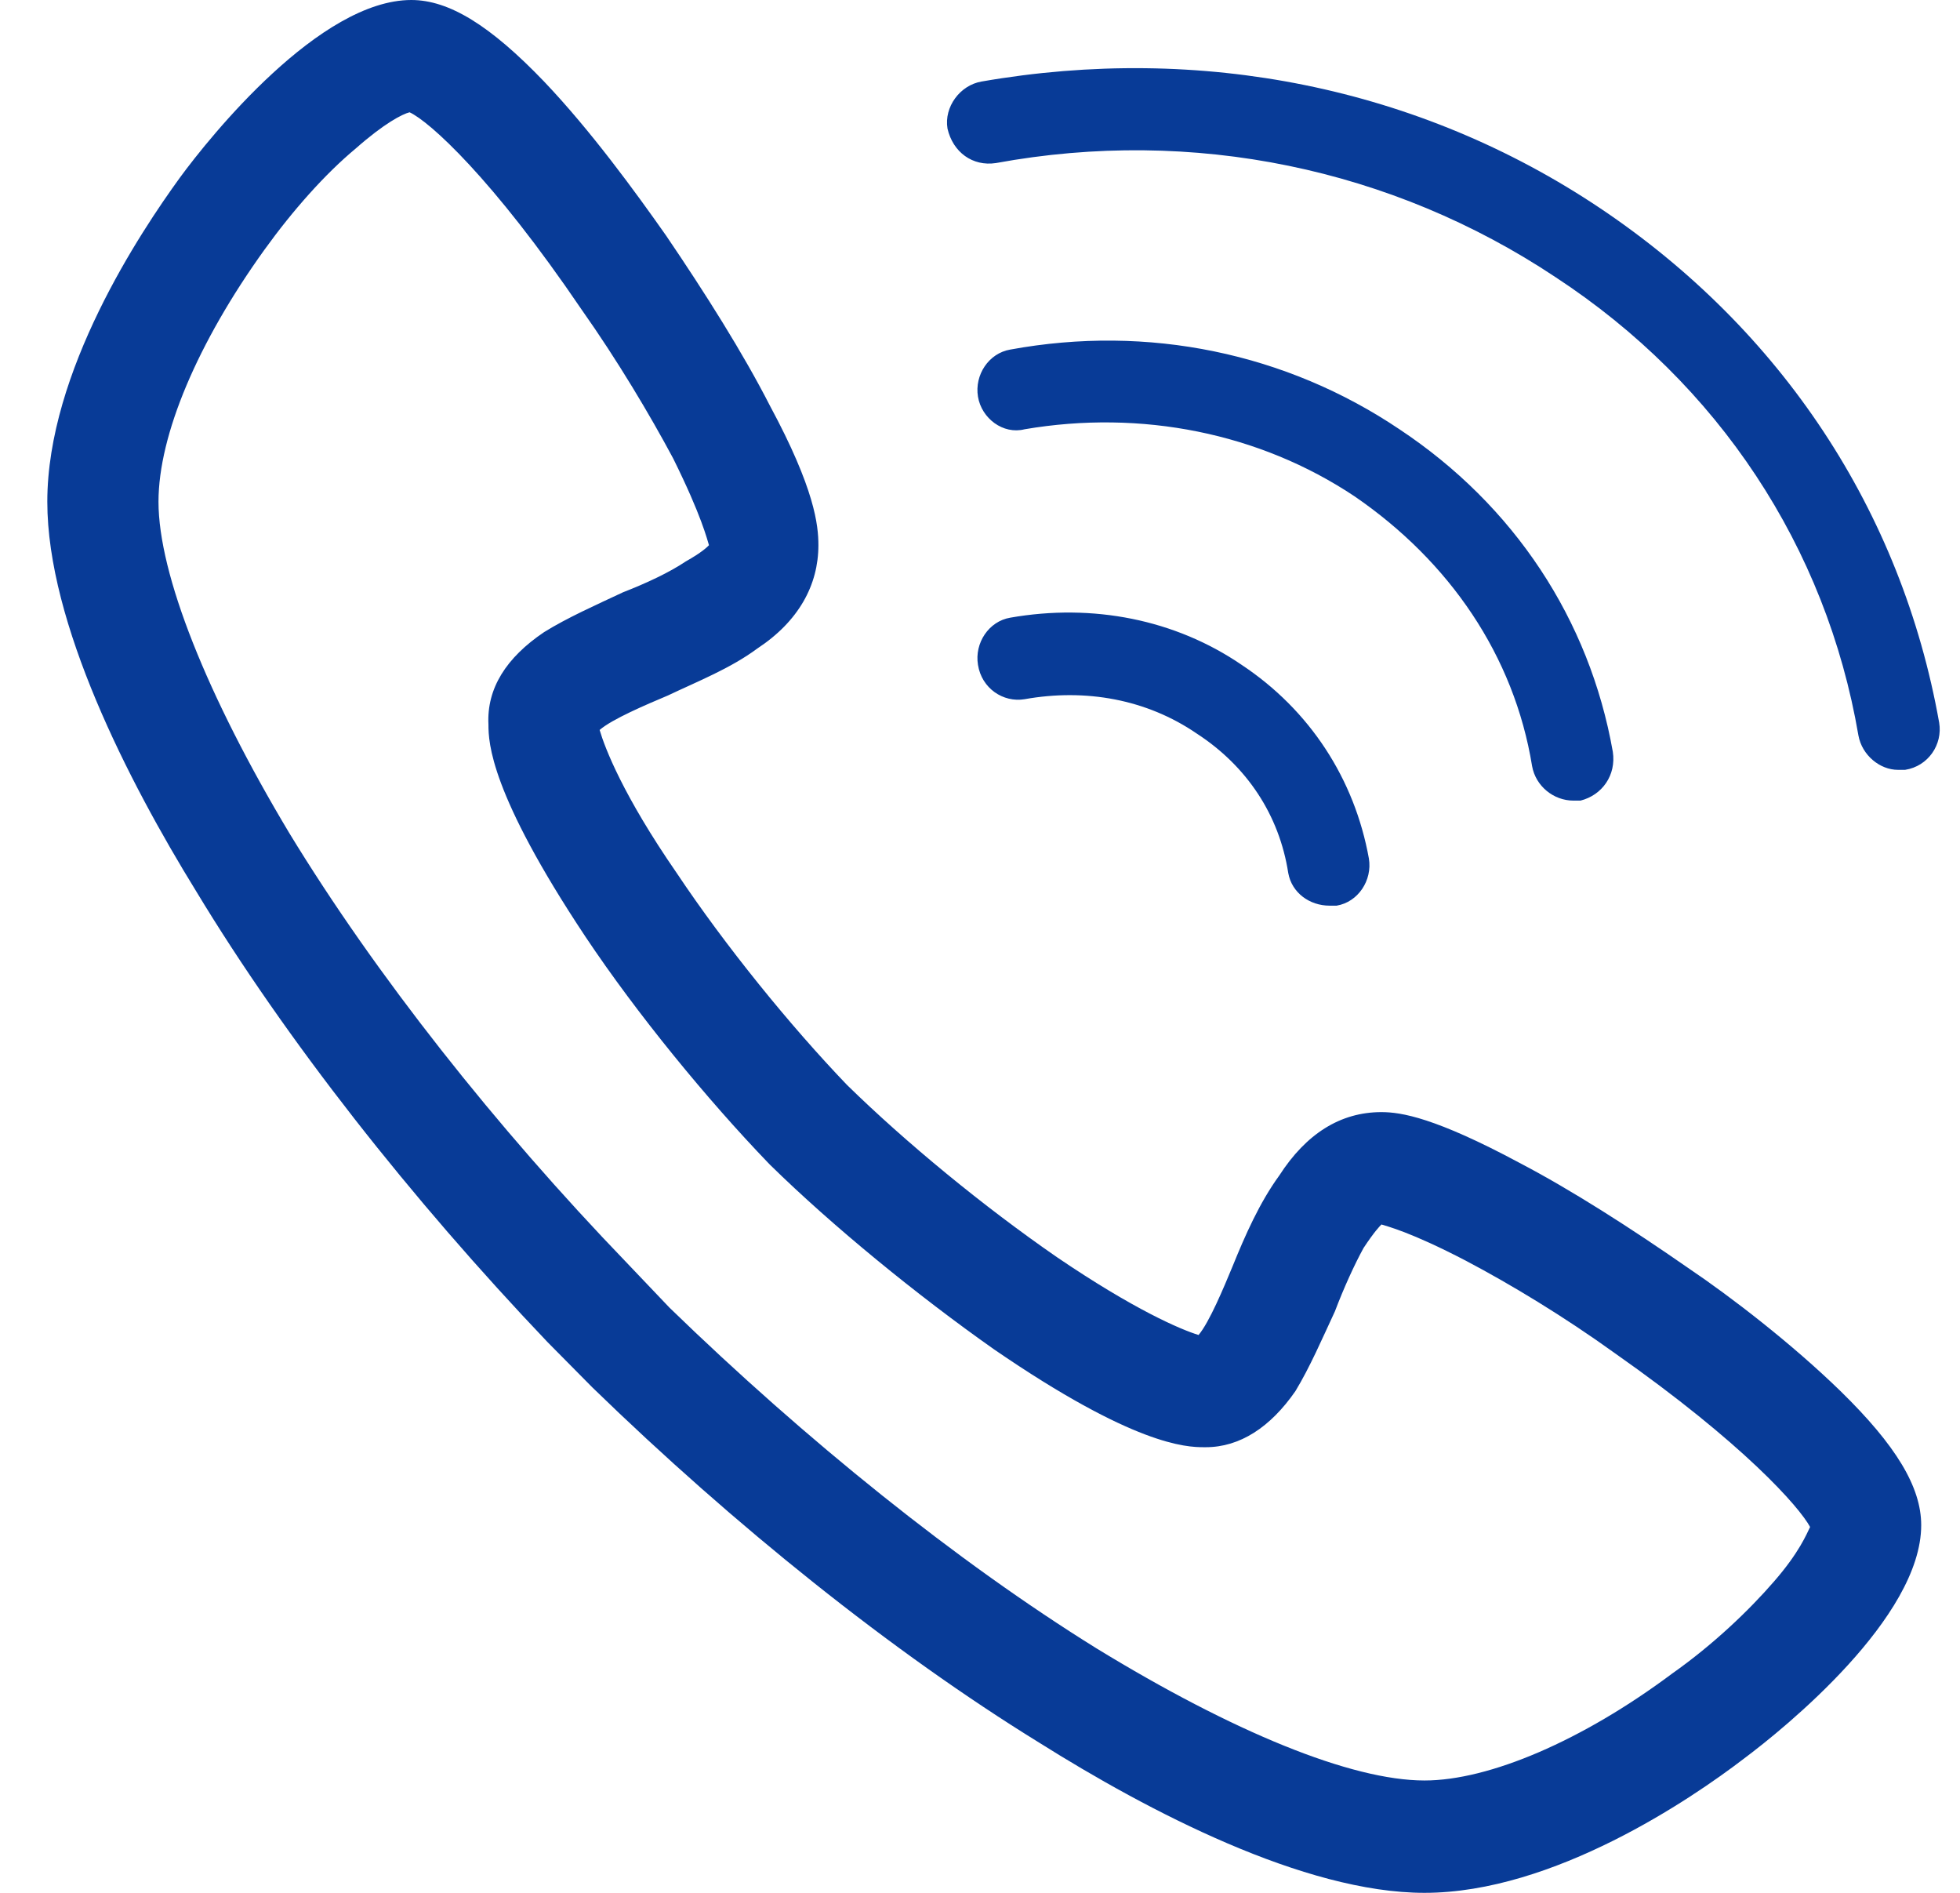 <?xml version="1.0" encoding="UTF-8"?><svg version="1.1" width="29px" height="28px" viewBox="0 0 29.0 28.0" xmlns="http://www.w3.org/2000/svg" xmlns:xlink="http://www.w3.org/1999/xlink"><defs><clipPath id="i0"><path d="M1920,0 L1920,4831 L0,4831 L0,0 L1920,0 Z"></path></clipPath><clipPath id="i1"><path d="M5.386,0 C5.943,0 6.553,0.375 7.35,1.206 C8.039,1.929 8.702,2.84 9.154,3.483 C9.737,4.341 10.295,5.225 10.692,6.002 C11.356,7.234 11.409,7.771 11.409,8.065 C11.409,8.654 11.117,9.19 10.507,9.592 C10.109,9.887 9.631,10.075 9.18,10.289 C8.862,10.423 8.358,10.637 8.172,10.798 C8.251,11.066 8.517,11.763 9.313,12.915 C10.029,13.987 10.984,15.165 11.833,16.05 C12.709,16.907 13.85,17.845 14.937,18.596 C16.079,19.372 16.768,19.667 17.034,19.748 C17.193,19.56 17.405,19.051 17.538,18.73 C17.723,18.274 17.935,17.792 18.228,17.389 C18.625,16.773 19.13,16.451 19.74,16.451 C20.032,16.451 20.536,16.533 21.783,17.202 C22.552,17.604 23.428,18.166 24.277,18.756 C24.914,19.185 25.816,19.881 26.532,20.578 C27.355,21.382 27.726,21.998 27.726,22.561 C27.726,23.927 25.71,25.562 25.1,26.017 C24.33,26.607 22.287,28 20.377,28 C18.599,28 16.291,26.794 14.672,25.776 C12.497,24.436 10.162,22.561 8.066,20.525 L7.403,19.855 C5.386,17.738 3.529,15.379 2.202,13.183 C1.194,11.548 0,9.217 0,7.422 C0,5.493 1.38,3.43 1.963,2.626 C2.415,2.01 4.033,0 5.386,0 Z M5.36,1.661 C5.253,1.688 4.988,1.822 4.563,2.197 C4.112,2.572 3.635,3.108 3.21,3.698 C2.228,5.064 1.645,6.431 1.645,7.422 C1.645,8.494 2.361,10.289 3.582,12.326 C4.855,14.415 6.633,16.666 8.57,18.676 L9.207,19.345 C11.223,21.301 13.452,23.097 15.521,24.382 C17.538,25.616 19.289,26.338 20.377,26.338 C21.332,26.338 22.711,25.75 24.039,24.758 C24.648,24.329 25.18,23.82 25.551,23.391 C25.923,22.963 26.029,22.695 26.082,22.588 C25.923,22.293 25.1,21.355 23.19,20.015 C22.446,19.479 21.65,18.997 20.988,18.649 C20.165,18.22 19.82,18.14 19.74,18.113 C19.713,18.14 19.634,18.22 19.475,18.461 C19.342,18.703 19.183,19.051 19.051,19.399 C18.864,19.801 18.679,20.229 18.467,20.578 C18.096,21.114 17.644,21.408 17.14,21.408 L17.114,21.408 C16.848,21.408 16.079,21.382 14.01,19.962 C12.868,19.158 11.621,18.14 10.692,17.229 L10.666,17.202 C9.764,16.264 8.729,15.005 7.96,13.853 C6.553,11.736 6.527,10.986 6.527,10.718 C6.5,10.182 6.792,9.727 7.35,9.351 C7.694,9.137 8.119,8.949 8.517,8.762 C8.862,8.628 9.206,8.467 9.445,8.306 C9.684,8.172 9.764,8.092 9.79,8.065 C9.764,7.985 9.684,7.636 9.259,6.779 C8.915,6.136 8.437,5.332 7.907,4.582 C6.58,2.626 5.651,1.795 5.36,1.661 Z M17.67,9.834 C18.679,10.503 19.342,11.522 19.554,12.7 C19.607,13.022 19.395,13.344 19.077,13.397 L18.971,13.397 C18.679,13.397 18.414,13.209 18.361,12.915 C18.228,12.057 17.75,11.334 17.008,10.852 C16.265,10.343 15.362,10.182 14.46,10.343 C14.142,10.396 13.824,10.182 13.77,9.834 C13.717,9.512 13.93,9.19 14.248,9.137 C15.468,8.923 16.689,9.164 17.67,9.834 Z M20.006,6.35 C21.703,7.476 22.818,9.164 23.163,11.12 C23.216,11.468 23.004,11.763 22.685,11.843 L22.579,11.843 C22.287,11.843 22.022,11.629 21.969,11.334 C21.703,9.699 20.748,8.306 19.342,7.342 C17.935,6.404 16.185,6.056 14.46,6.35 C14.142,6.431 13.823,6.189 13.77,5.868 C13.717,5.546 13.929,5.225 14.248,5.171 C16.291,4.796 18.334,5.225 20.006,6.35 Z M22.977,3.081 C25.656,4.877 27.435,7.556 27.992,10.691 C28.045,11.012 27.832,11.334 27.488,11.388 L27.381,11.388 C27.116,11.388 26.85,11.173 26.797,10.879 C26.32,8.092 24.728,5.68 22.314,4.099 C19.899,2.492 16.954,1.876 14.036,2.412 C13.69,2.465 13.399,2.251 13.319,1.902 C13.266,1.581 13.505,1.26 13.823,1.206 C17.061,0.643 20.297,1.286 22.977,3.081 Z"></path></clipPath></defs><g transform="translate(-664.0 -847.0)"><g clip-path="url(#i0)"><g transform="translate(260.0 709.0)"><g transform="translate(0.0 78.0)"><g transform="translate(353.0 44.0)"><g transform="translate(51.7 16.0)"><g clip-path="url(#i1)"><polygon points="0,0 28,0 28,28 0,28 0,0" stroke="none" fill="#083B97"></polygon></g></g></g></g></g></g></g></svg>